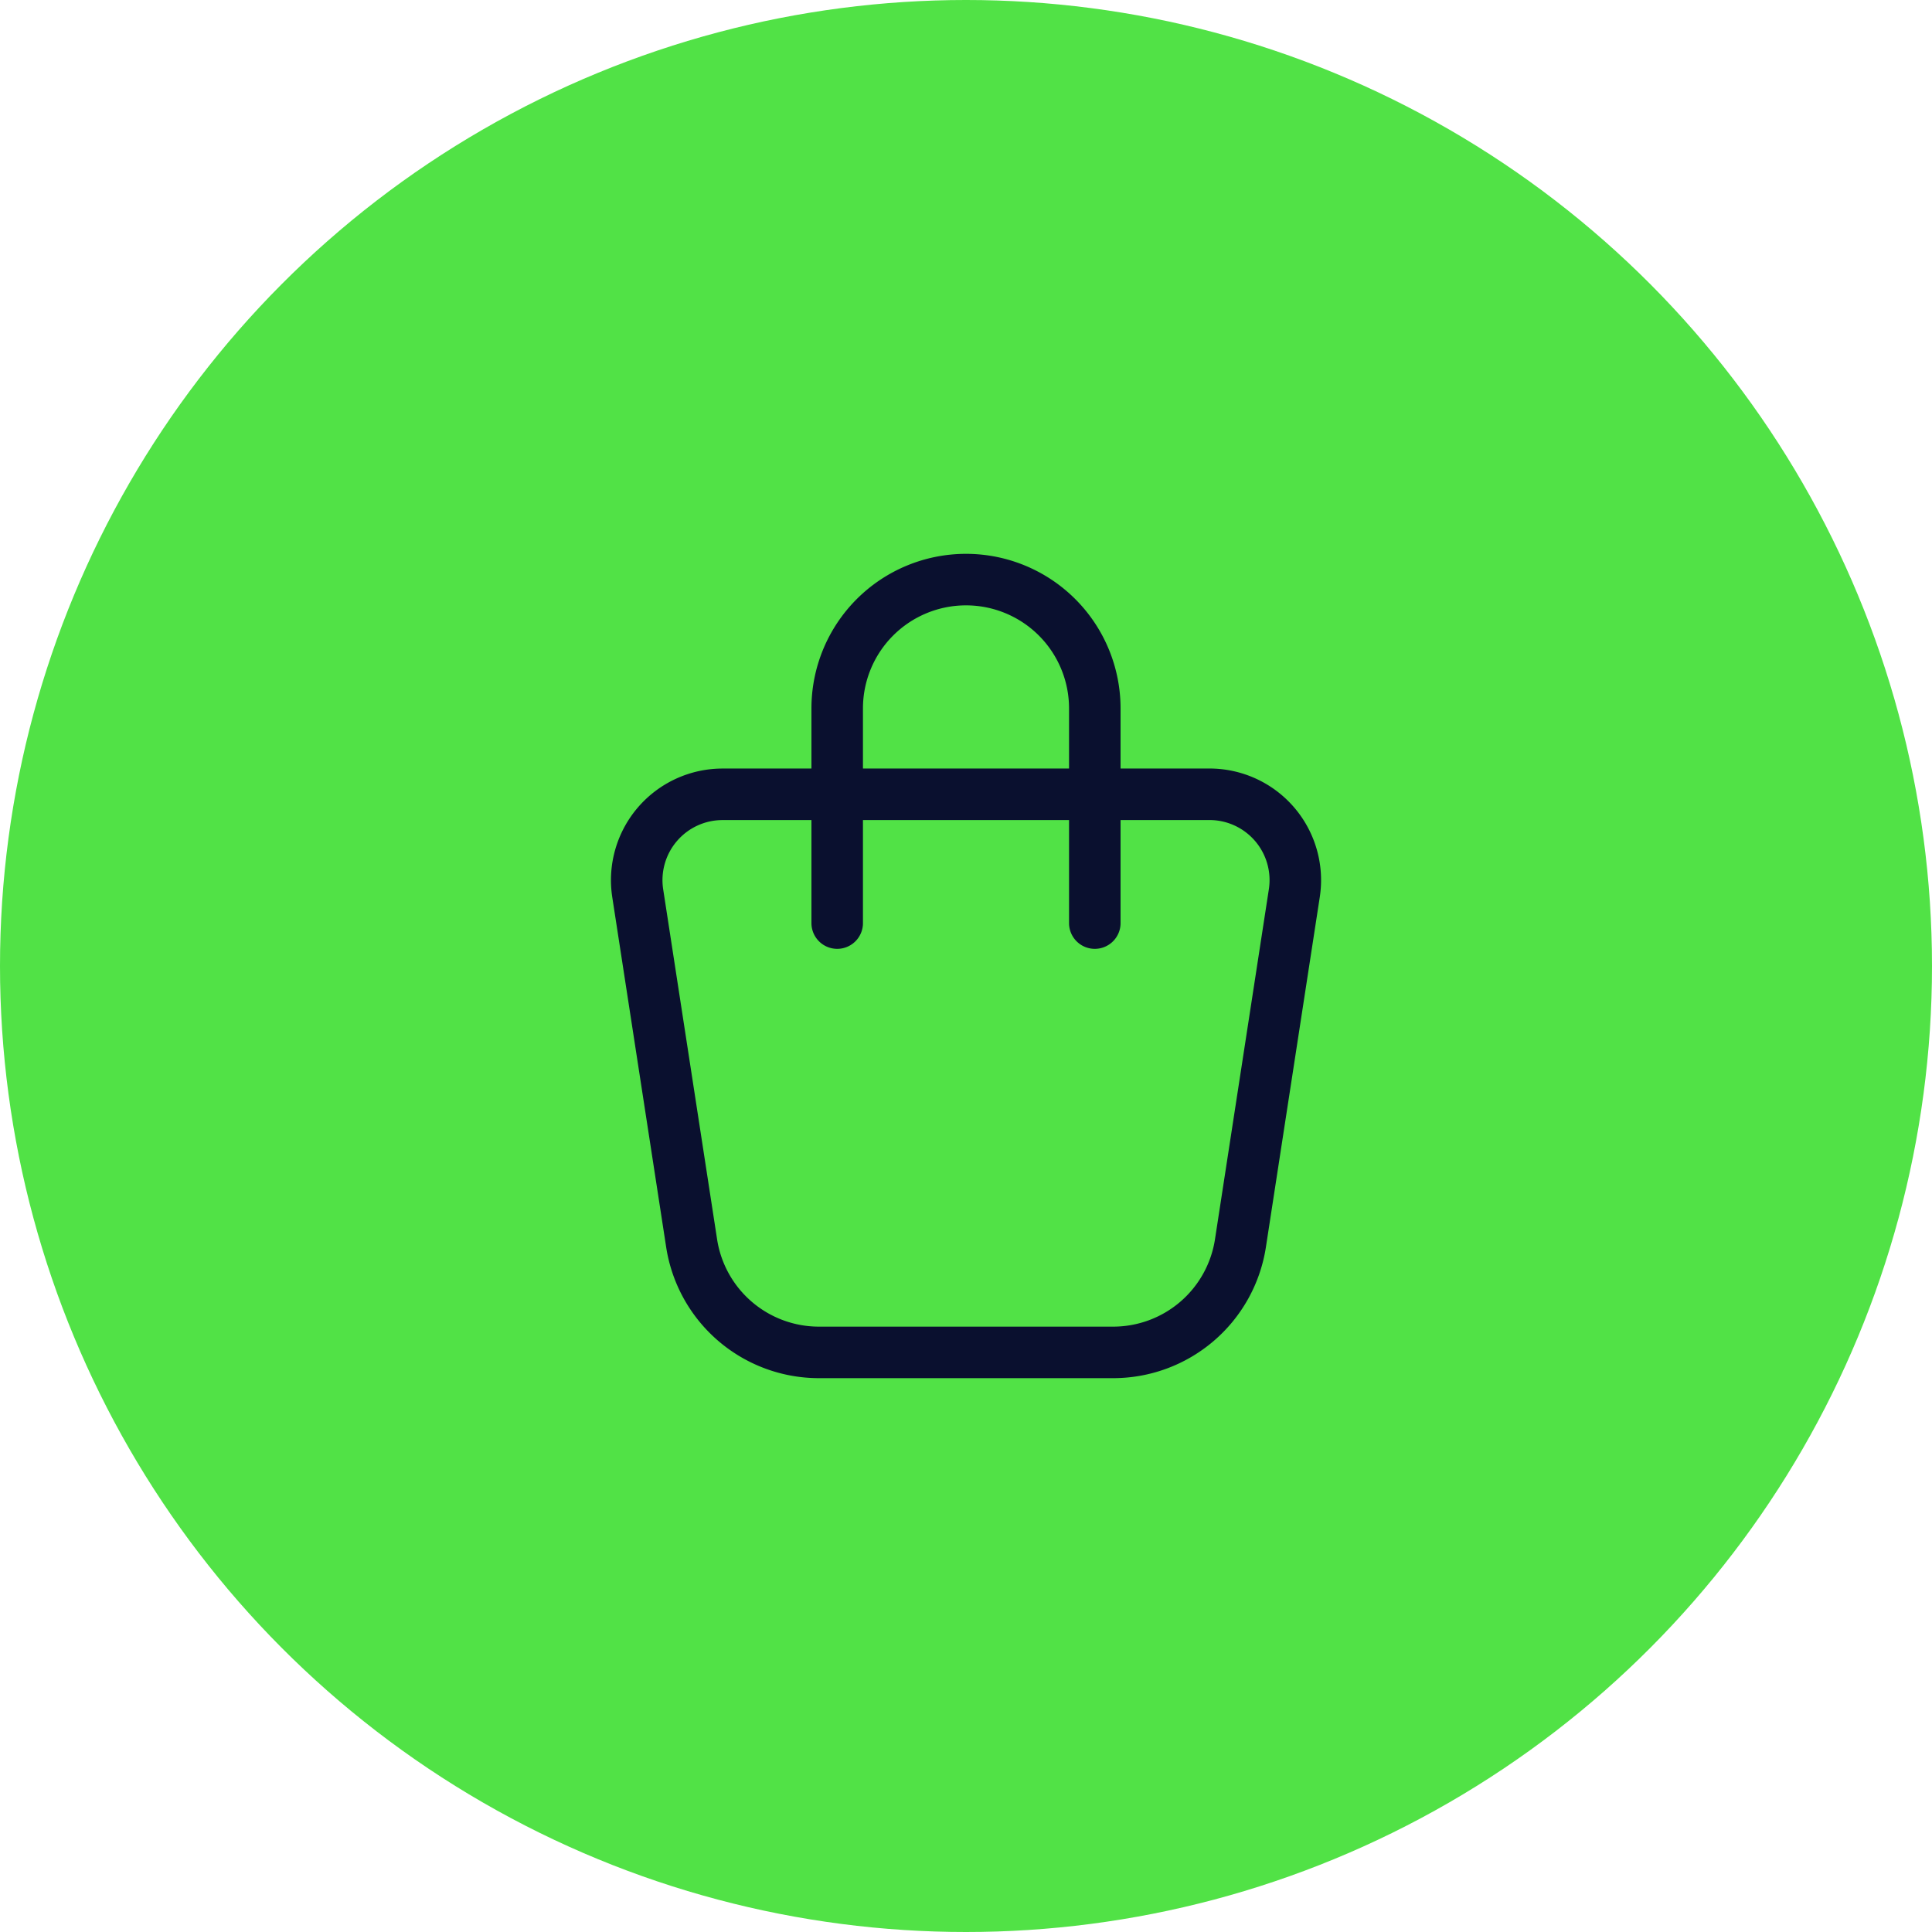<svg xmlns="http://www.w3.org/2000/svg" width="60" height="60" fill="none"><g filter="url(#a)"><circle cx="30" cy="30" r="30" fill="#51E246"/></g><path stroke="#0A102F" stroke-linecap="round" stroke-linejoin="round" stroke-width="1.6" d="M22.441 24.667H37.56a2.666 2.666 0 0 1 2.636 3.072l-1.673 10.87A4 4 0 0 1 34.568 42h-9.136a4 4 0 0 1-3.953-3.392L19.805 27.74a2.666 2.666 0 0 1 2.636-3.072z"/><path stroke="#0A102F" stroke-linecap="round" stroke-linejoin="round" stroke-width="1.6" d="M26 28.667V22a4 4 0 1 1 8 0v6.667"/><defs><filter id="a" width="96" height="96" x="-18" y="-18" color-interpolation-filters="sRGB" filterUnits="userSpaceOnUse"><feFlood flood-opacity="0" result="BackgroundImageFix"/><feGaussianBlur in="BackgroundImageFix" stdDeviation="9"/><feComposite in2="SourceAlpha" operator="in" result="effect1_backgroundBlur_326_3354"/><feBlend in="SourceGraphic" in2="effect1_backgroundBlur_326_3354" result="shape"/></filter></defs></svg>